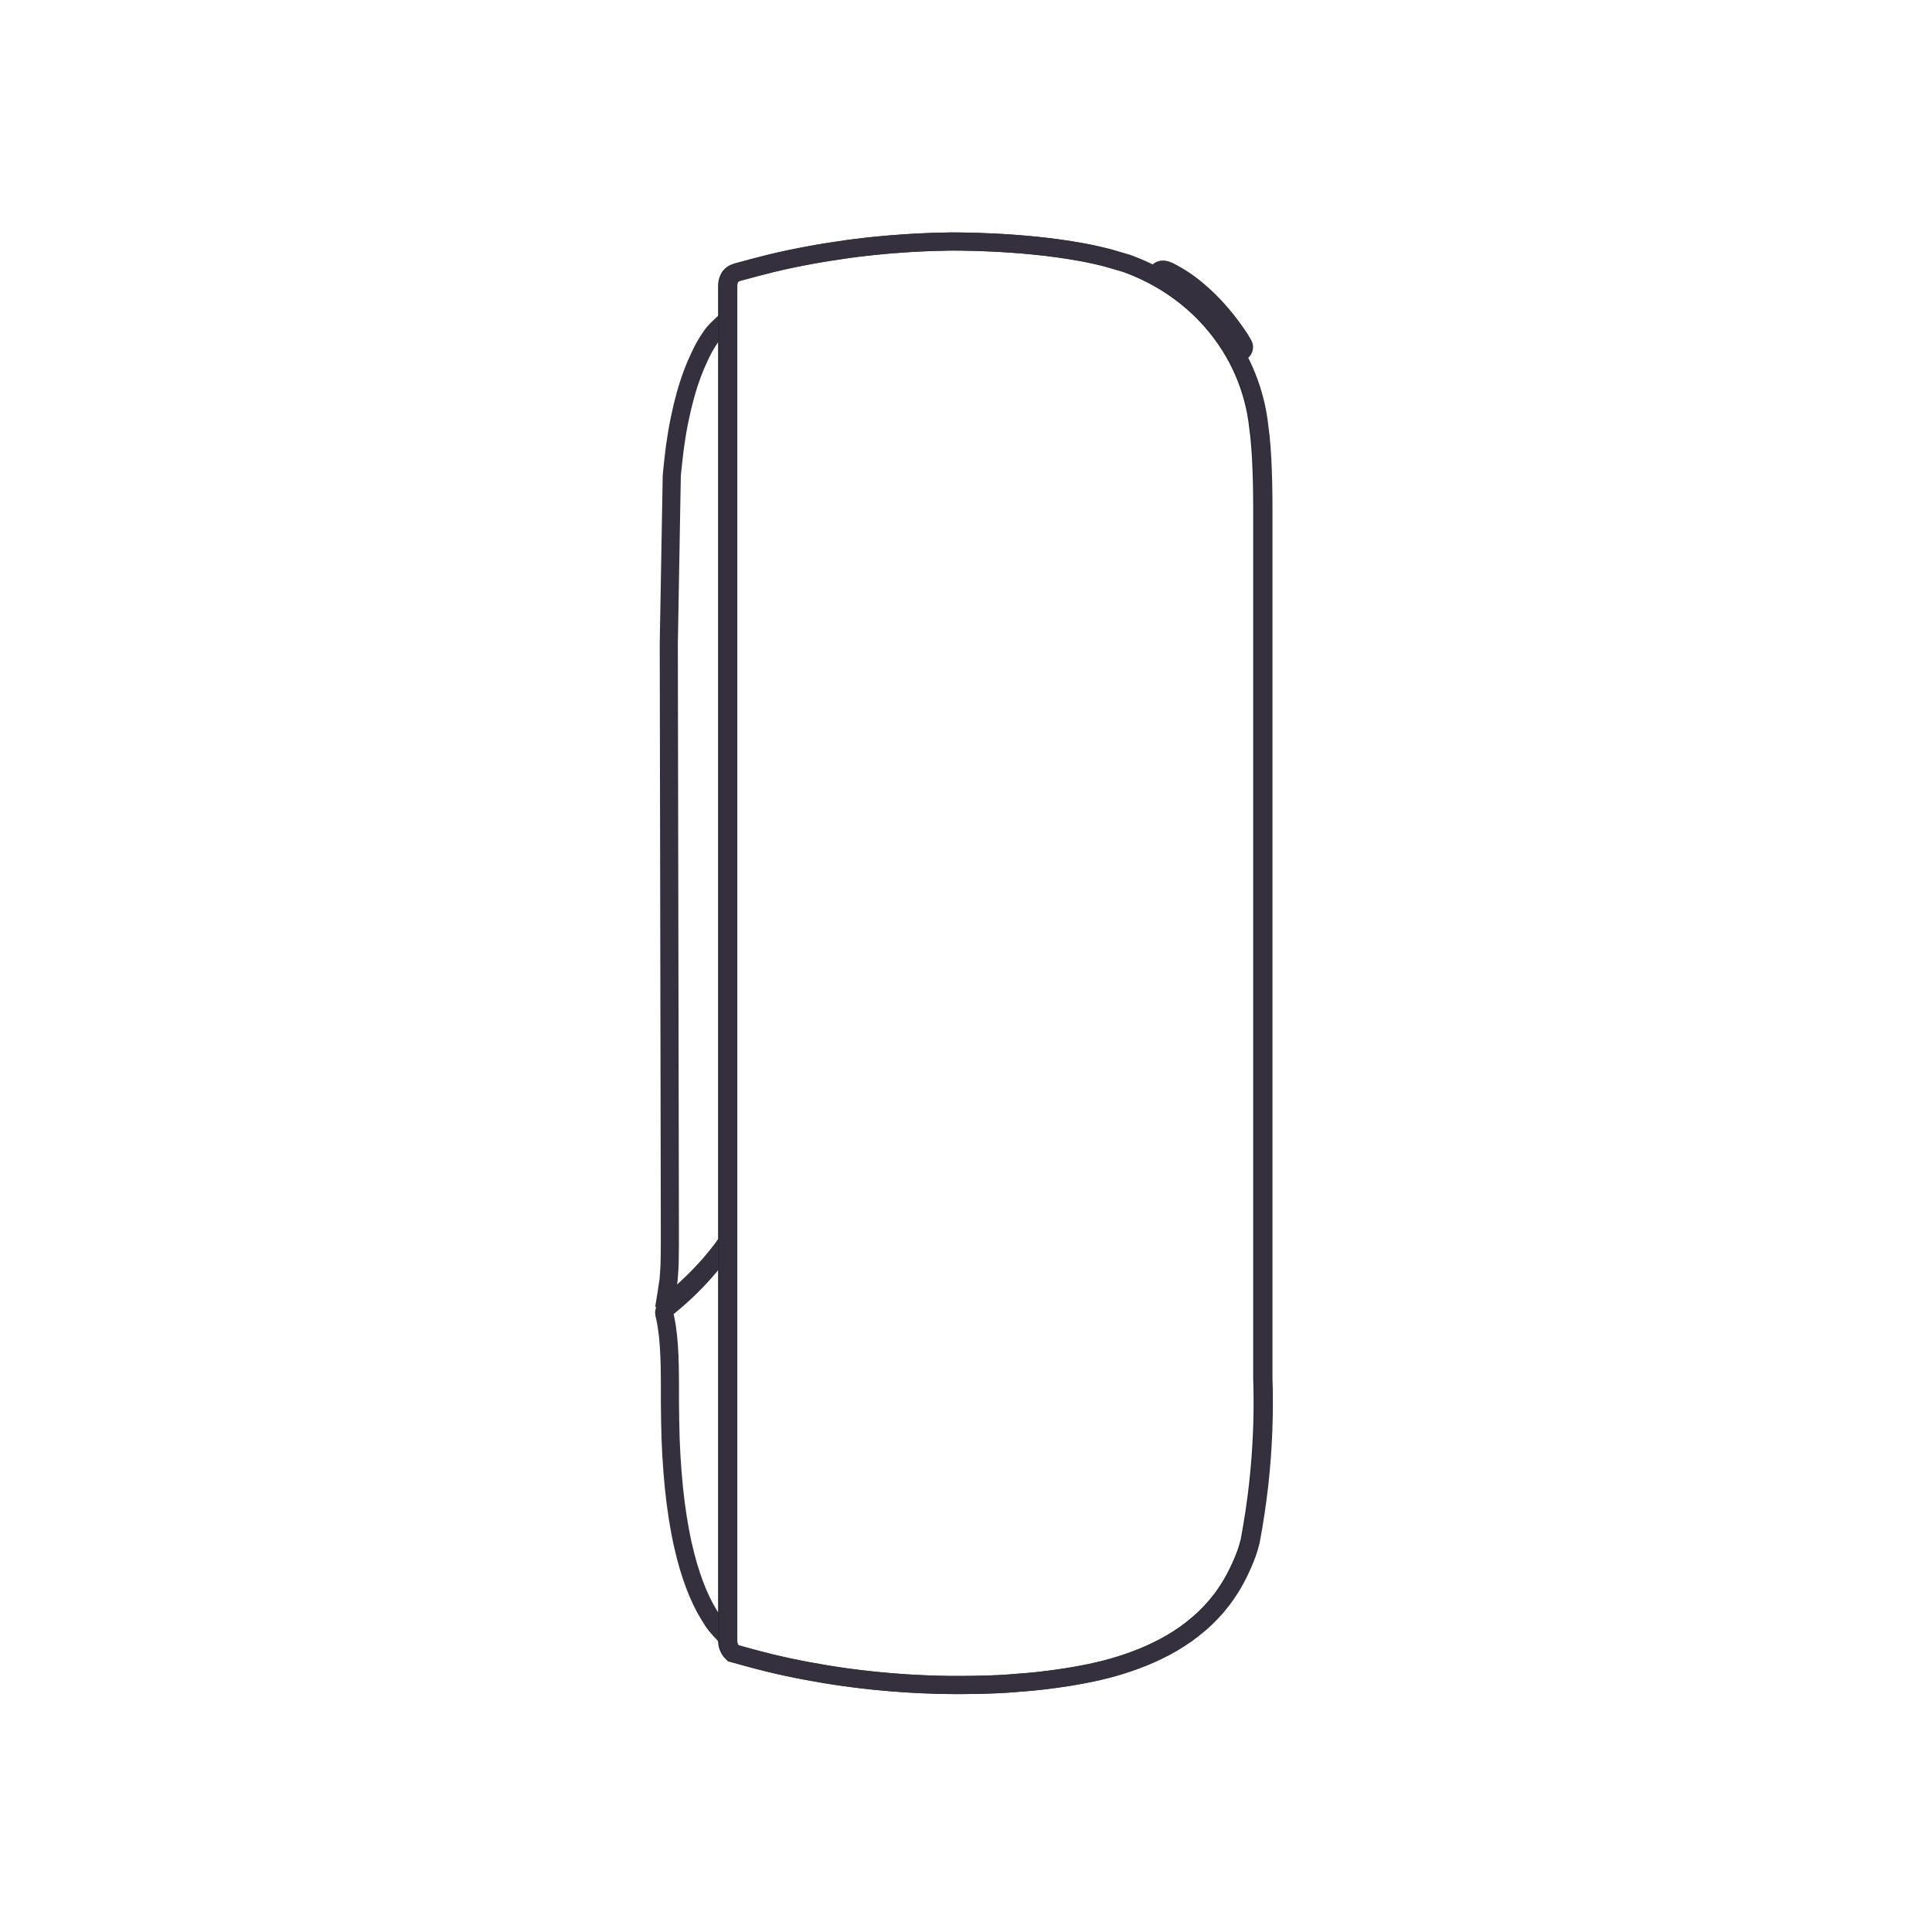 <svg xmlns="http://www.w3.org/2000/svg" width="160" height="160" viewBox="0 0 160 160">
    <g fill="none" fill-rule="evenodd">
        <g stroke-width="1.5">
            <g>
                <g>
                    <path stroke="#34303D" d="M5.196 6.509c-.2.175-.361.324-.473.431-.32.305-.484.462-.672.702-.12.151-.212.288-.302.426-.352.527-.567.952-.756 1.347-.244.508-.469 1.036-.665 1.563-.206.555-.394 1.132-.57 1.77-.174.627-.328 1.274-.472 1.978-.148.714-.273 1.45-.375 2.183-.11.783-.275 2.407-.277 2.452C.573 22.848.386 33.304.386 33.304l.089 48.55c0 .44.002.853 0 1.238-.002.384-.004.745-.012 1.08-.004.168-.005.332-.011.493l-.004.097c-.004.124-.01.244-.017.366-.008.151-.048.724-.062.863-.02.19-.304 1.99-.369 2.37.02-.097.077-.189.16-.252l.215-.168c.179-.143.396-.318.646-.53.25-.208.528-.454.83-.731.302-.277.617-.58.937-.908.342-.346.67-.705.984-1.061.34-.39.673-.8.992-1.22.163-.214.375-.507.586-.805" transform="translate(-310 -100) translate(310 100) translate(55 20)"/>
                    <path stroke="#34303D" d="M5.265 115.65c-.296-.295-.925-.939-1.2-1.363-.256-.396-.48-.76-.674-1.115-.209-.386-.406-.801-.604-1.268-.19-.45-.37-.928-.533-1.422-.168-.498-.324-1.03-.467-1.582-.173-.666-.326-1.352-.465-2.1-.14-.742-.258-1.505-.366-2.325-.103-.807-.188-1.643-.26-2.548-.075-.927-.128-1.859-.16-2.771-.035-.998-.045-2.014-.056-2.996V94.79c0-.274-.002-.553-.004-.828-.004-.278-.007-.553-.013-.832-.006-.278-.013-.555-.024-.83-.014-.277-.027-.55-.046-.822-.019-.271-.043-.539-.067-.806-.029-.265-.063-.522-.1-.776-.04-.257-.085-.51-.136-.751-.015-.062-.045-.194-.077-.321-.042-.171.019-.352.152-.458l.211-.167c.177-.144.39-.32.635-.534.243-.211.52-.46.814-.738.293-.277.602-.582.917-.913.333-.348.659-.709.964-1.07.331-.392.657-.805.97-1.226.16-.215.367-.513.574-.811" transform="translate(-310 -100) translate(310 100) translate(55 20)"/>
                    <path stroke="#34303D" d="M47.764 9.095l.377-.333c.15-.164.164-.39.037-.568l-.277-.388c-.47-.605-1.755-2.186-3.51-3.476-.547-.404-1.415-1.033-2.737-1.578-.288-.12-.532-.18-.696-.139-.119.03-.163.037-.293.162-.115.115-.173.244-.226.347" transform="translate(-310 -100) translate(310 100) translate(55 20) rotate(5 44.352 5.847)"/>
                    <path stroke="#272A33" d="M49.2 102.87c-.178 1.6-.42 3.214-.716 4.778-.05.19-.103.38-.159.57-.152.506-.364 1.04-.662 1.68-.14.302-.287.602-.447.893-.15.279-.317.56-.496.838-.172.27-.355.531-.54.782-.276.365-.577.724-.896 1.062-.318.342-.665.674-1.032.99-.345.3-.71.584-1.08.85-.369.261-.766.517-1.174.758-.364.212-.754.42-1.16.617-.4.197-.825.386-1.265.564-.392.158-.8.307-1.212.45-.415.142-.837.272-1.256.39-.384.107-.77.208-1.158.298-.414.096-.83.184-1.248.264-.432.084-.864.16-1.299.229-.517.082-1.036.155-1.555.222-.515.066-1.032.126-1.55.173-.404.037-1.796.144-1.796.144-.592.046-1.178.068-1.877.09-.673.019-1.347.034-2.02.034-.687.006-1.378-.004-2.067-.023-.424-.011-.847-.027-1.271-.046-.425-.019-.847-.042-1.27-.069-.426-.026-.85-.057-1.275-.095-.417-.033-.836-.069-1.253-.113-.422-.044-.843-.088-1.263-.14-.406-.049-.81-.1-1.216-.156-1.036-.143-2.11-.32-3.195-.523-1.117-.21-2.136-.428-3.113-.667-1.013-.248-2.03-.53-3.014-.802-.1-.092-.183-.197-.252-.312-.155-.26-.193-.516-.195-.69V3.65c.002-.213.054-.429.152-.618.002-.002.002-.004.002-.006.126-.24.361-.405.625-.477.93-.256 1.886-.516 2.833-.745.99-.241 2.026-.459 3.166-.669C13.06.938 14.121.768 15.153.627c.5-.069 1-.132 1.501-.187.51-.058 1.019-.11 1.528-.155.054-.006.772-.07 1.538-.122.455-.033 2.08-.138 3.805-.16.241-.005 5.897-.068 11.031.882l.527.101c.218.046.436.092.654.14.205.045.407.093.612.145.135.032.27.066.405.103.139.038 1.453.426 1.453.426 2.057.73 5.015 2.222 7.457 5.184 2.362 2.87 3.19 5.854 3.47 7.852l.007.052c.055.41.109.823.155 1.236.029.303.058.607.08.91.024.327.047.652.065.979.019.35.034.697.044 1.047.012.338.023.674.029 1.012.008.338.011.677.015 1.015l.006.878v72.103c.099 2.932-.015 5.893-.336 8.802" transform="translate(-310 -100) translate(310 100) translate(55 20)"/>
                    <path stroke="#34303D" d="M49.295 102.87c-.178 1.6-.419 3.214-.716 4.778-.05.19-.102.38-.158.57-.153.506-.365 1.04-.662 1.68-.141.302-.288.602-.448.893-.15.279-.316.56-.496.838-.171.27-.355.531-.54.782-.276.365-.577.724-.895 1.062-.319.342-.666.674-1.033.99-.345.3-.71.584-1.08.85-.369.261-.766.517-1.173.758-.365.212-.755.42-1.16.617-.401.197-.826.386-1.266.564-.391.158-.8.307-1.211.45-.415.142-.838.272-1.256.39-.384.107-.77.208-1.158.298-.415.096-.83.184-1.249.264-.432.084-.864.16-1.298.229-.517.082-1.036.155-1.555.222-.516.066-1.033.126-1.55.173-.405.037-1.796.144-1.796.144-.593.046-1.18.068-1.878.09-.673.019-1.346.034-2.02.034-.687.006-1.377-.004-2.066-.023-.425-.011-.847-.027-1.272-.046-.424-.019-.847-.042-1.27-.069-.426-.026-.85-.057-1.275-.095-.417-.033-.835-.069-1.252-.113-.423-.044-.843-.088-1.264-.14-.405-.049-.81-.1-1.216-.156-1.036-.143-2.11-.32-3.195-.523-1.117-.21-2.136-.428-3.112-.667-1.013-.248-2.03-.53-3.014-.802-.1-.092-.183-.197-.253-.312-.154-.26-.193-.516-.195-.69V3.65c.002-.213.054-.429.153-.618.002-.002.002-.004.002-.006.125-.24.36-.405.625-.477.93-.256 1.885-.516 2.832-.745.99-.241 2.026-.459 3.167-.669 1.063-.197 2.124-.367 3.156-.508.5-.069 1-.132 1.502-.187.509-.058 1.018-.11 1.528-.155.054-.006.771-.07 1.538-.122.455-.033 2.08-.138 3.805-.16.24-.005 5.896-.068 11.03.882l.527.101c.218.046.436.092.654.14.205.045.408.093.612.145.135.032.27.066.405.103.14.038 1.453.426 1.453.426 2.057.73 5.015 2.222 7.458 5.184 2.362 2.87 3.19 5.854 3.47 7.852l.007.052c.054.41.108.823.154 1.236.03.303.058.607.081.91.023.327.047.652.064.979.02.35.035.697.044 1.047.012.338.023.674.03 1.012.007.338.01.677.015 1.015l.006.878v72.103c.098 2.932-.016 5.893-.336 8.802z" transform="translate(-310 -100) translate(310 100) translate(55 20)"/>
                </g>
            </g>
        </g>
    </g>
</svg>
